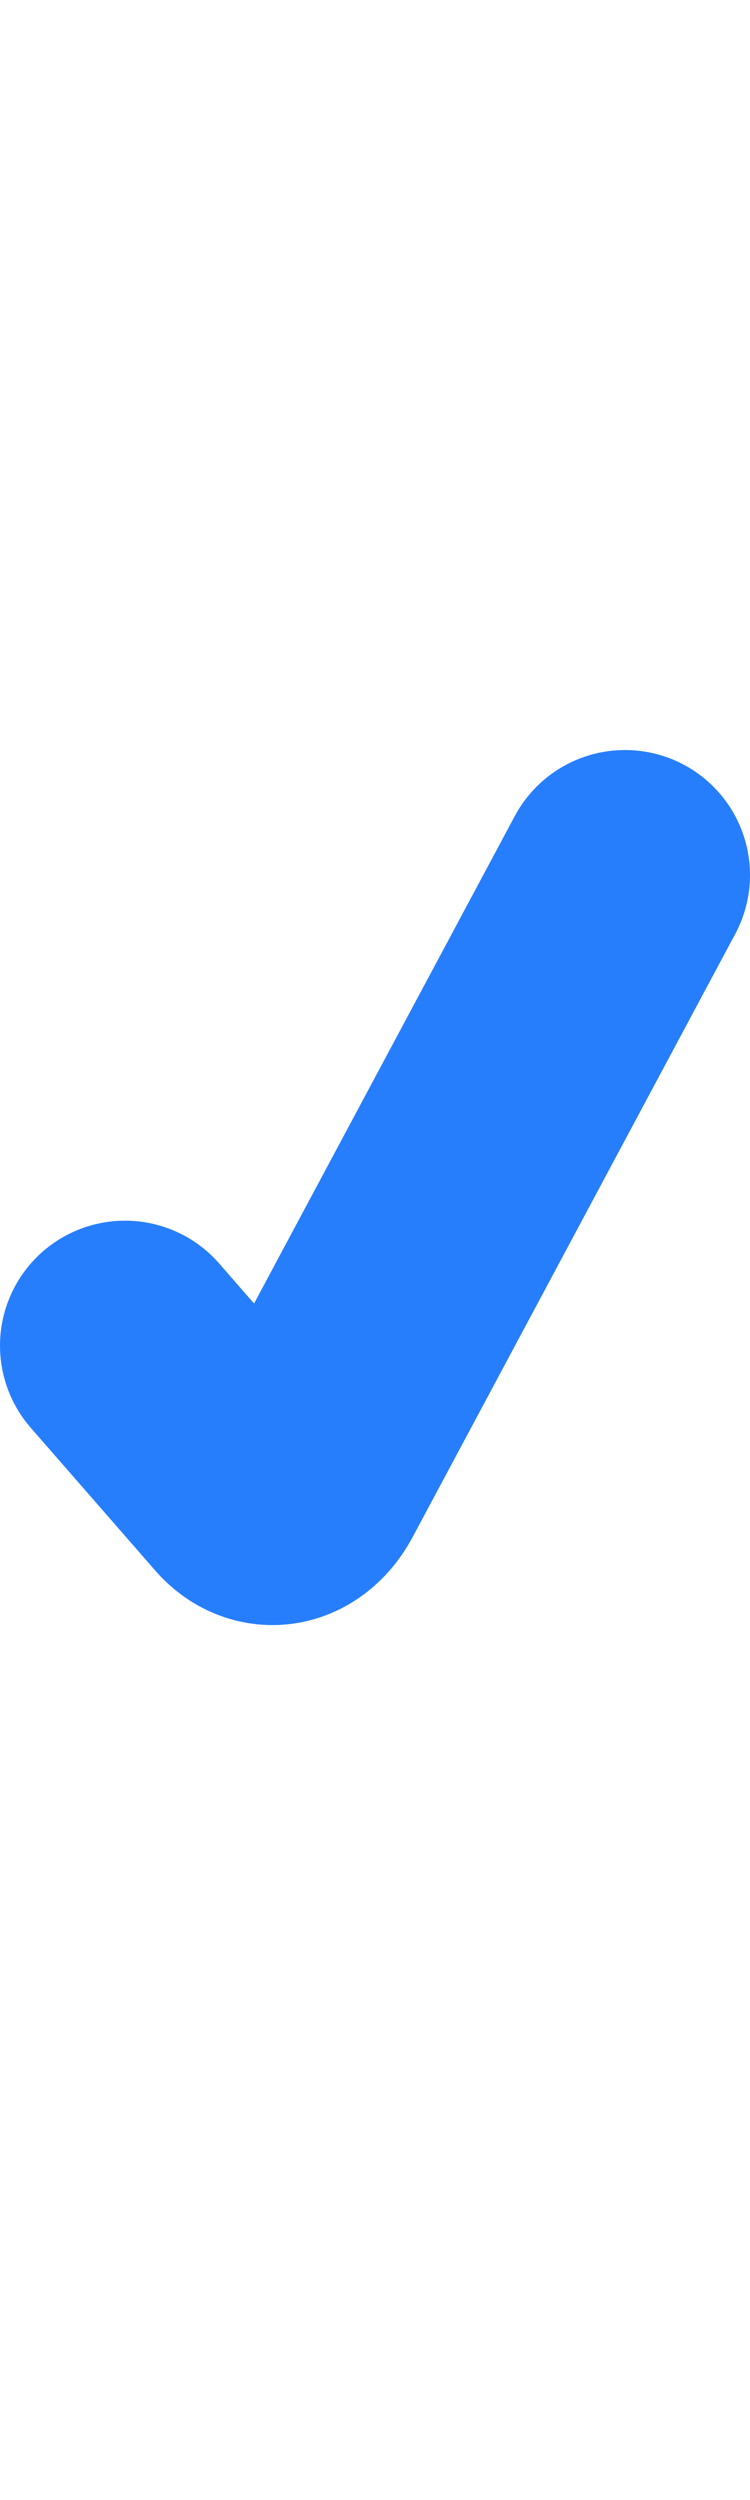 <?xml version="1.0" encoding="UTF-8"?> <svg xmlns="http://www.w3.org/2000/svg" width="6" height="20" viewBox="0 0 6 20" fill="none"> <path d="M1 10.765L1.995 11.906C2.058 11.979 2.138 12.011 2.216 11.997C2.295 11.982 2.367 11.921 2.418 11.827L5 7" stroke="#277EFD" stroke-width="2" stroke-linecap="round"></path> </svg> 